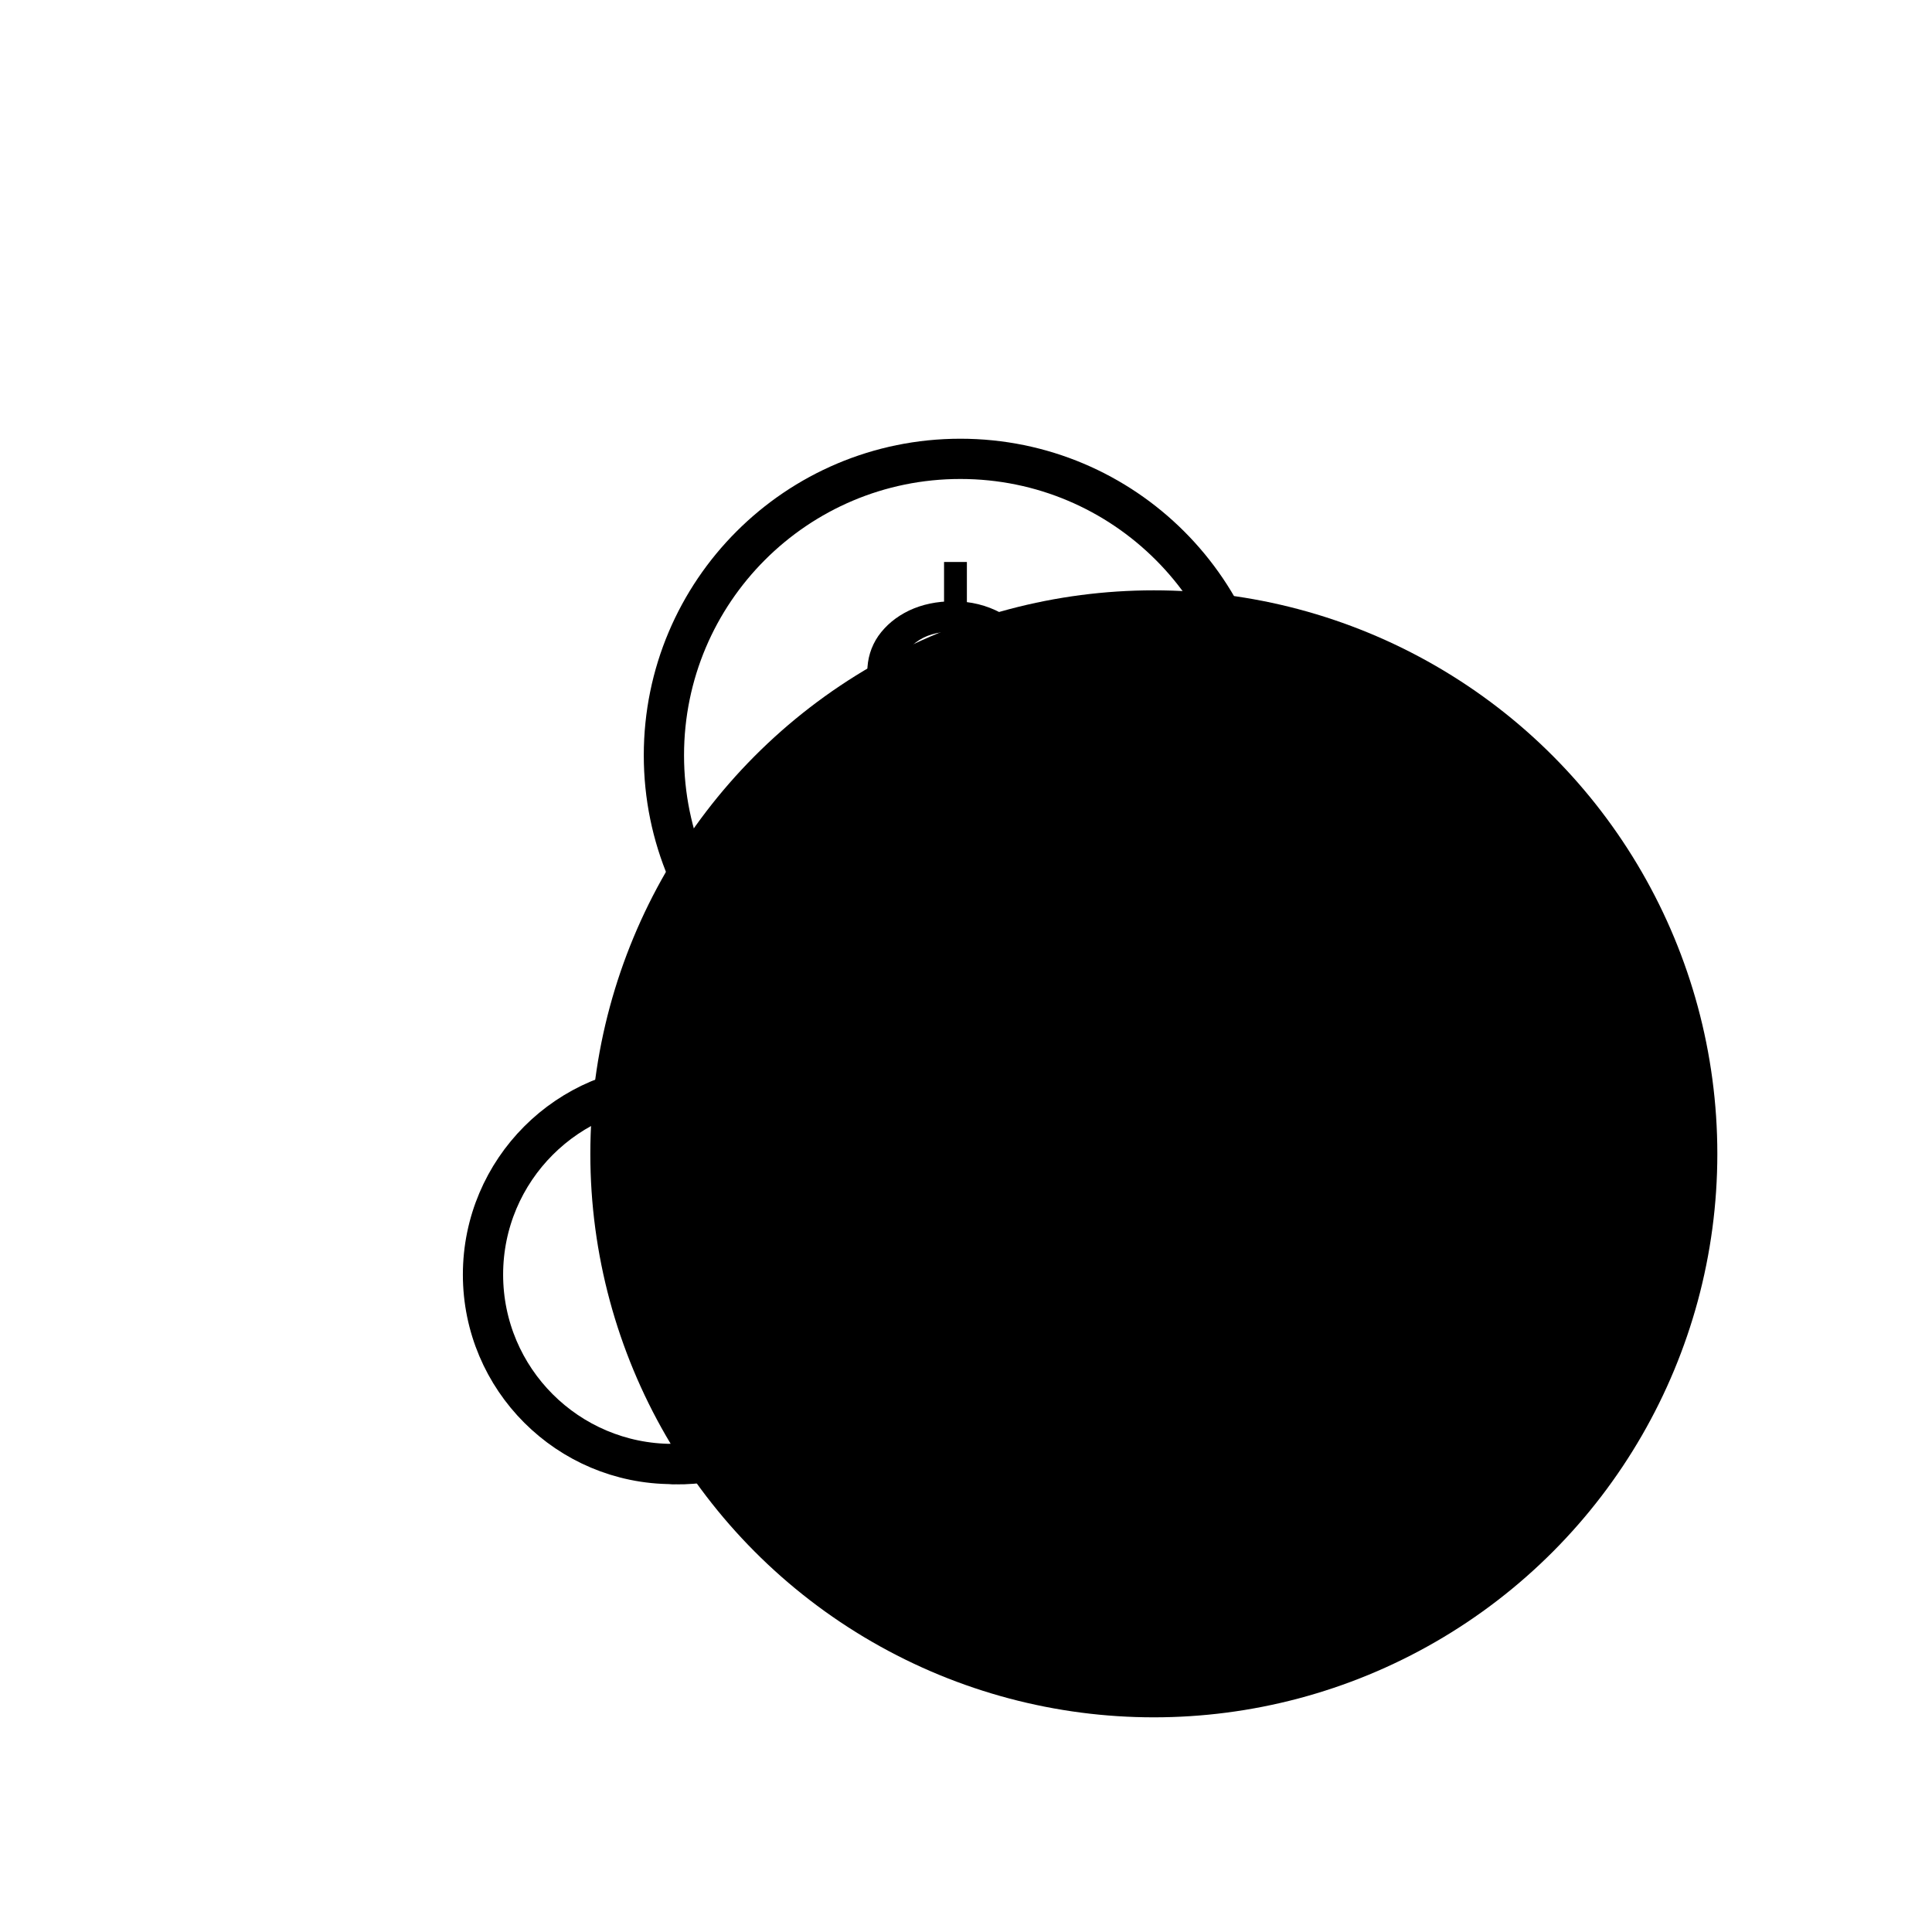 <svg width="72" height="72" viewBox="0 0 72 72" fill="none" xmlns="http://www.w3.org/2000/svg">
<circle cx="43" cy="43" r="21" fill="#DD44EE" style="fill:#DD44EE;fill:color(display-p3 0.867 0.267 0.933);fill-opacity:1;"/>
<path d="M46.513 40.435C50.417 40.435 53.579 43.596 53.579 47.501C53.579 51.406 50.417 54.567 46.513 54.567C45.334 54.567 44.231 54.277 43.257 53.773" stroke="#0D0853" style="stroke:#0D0853;stroke:color(display-p3 0.05 0.03 0.327);stroke-opacity:1;" stroke-width="1.5" stroke-miterlimit="10" stroke-linecap="round"/>
<path d="M25.066 54.559C21.161 54.559 18 51.397 18 47.501C18 43.605 21.161 40.435 25.066 40.435C26.186 40.435 27.236 40.691 28.176 41.153" stroke="#0D0853" style="stroke:#0D0853;stroke:color(display-p3 0.05 0.03 0.327);stroke-opacity:1;" stroke-width="1.5" stroke-miterlimit="10" stroke-linecap="round"/>
<path d="M46.513 40.435C46.513 40.435 41.941 40.298 37.934 45.681" stroke="#0D0853" style="stroke:#0D0853;stroke:color(display-p3 0.05 0.03 0.327);stroke-opacity:1;" stroke-width="1.5" stroke-miterlimit="10" stroke-linecap="round"/>
<path d="M25.066 54.559C25.066 54.559 29.27 54.969 33.166 50.201" stroke="#0D0853" style="stroke:#0D0853;stroke:color(display-p3 0.05 0.03 0.327);stroke-opacity:1;" stroke-width="1.5" stroke-miterlimit="10" stroke-linecap="round"/>
<path d="M28.176 41.153C28.176 41.153 30.68 42.392 35.738 47.492C40.796 52.593 43.061 54.482 46.521 54.559" stroke="#0D0853" style="stroke:#0D0853;stroke:color(display-p3 0.05 0.03 0.327);stroke-opacity:1;" stroke-width="1.5" stroke-miterlimit="10" stroke-linecap="round"/>
<path d="M34.029 54.285L33.901 49.492L29.116 49.731" stroke="#0D0853" style="stroke:#0D0853;stroke:color(display-p3 0.05 0.03 0.327);stroke-opacity:1;" stroke-width="1.5" stroke-miterlimit="10"/>
<path d="M35.79 39.196C41.891 39.196 46.837 34.249 46.837 28.148C46.837 22.046 41.891 17.1 35.79 17.1C29.688 17.1 24.742 22.046 24.742 28.148C24.742 34.249 29.688 39.196 35.79 39.196Z" stroke="#0D0853" style="stroke:#0D0853;stroke:color(display-p3 0.05 0.03 0.327);stroke-opacity:1;" stroke-width="1.5" stroke-miterlimit="10"/>
<path d="M32.029 30.377L32.893 29.539C33.585 30.488 34.477 30.962 35.568 30.962C36.233 30.962 36.756 30.811 37.138 30.51C37.519 30.2 37.71 29.8 37.71 29.312C37.71 28.86 37.537 28.514 37.191 28.275C36.845 28.035 36.264 27.845 35.448 27.703C34.348 27.508 33.55 27.206 33.053 26.798C32.565 26.381 32.321 25.8 32.321 25.055C32.321 24.55 32.459 24.097 32.734 23.698C33.018 23.299 33.399 22.984 33.878 22.753C34.366 22.523 34.916 22.408 35.528 22.408C36.175 22.408 36.769 22.554 37.31 22.847C37.86 23.139 38.339 23.561 38.747 24.11L37.869 24.949C37.568 24.496 37.213 24.15 36.805 23.911C36.406 23.663 35.971 23.538 35.501 23.538C34.933 23.538 34.472 23.676 34.117 23.951C33.763 24.226 33.585 24.585 33.585 25.029C33.585 25.463 33.74 25.791 34.051 26.013C34.37 26.235 34.885 26.403 35.594 26.519C36.8 26.714 37.665 27.024 38.189 27.45C38.721 27.876 38.987 28.483 38.987 29.273C38.987 29.814 38.845 30.297 38.561 30.723C38.277 31.14 37.878 31.472 37.364 31.721C36.849 31.96 36.251 32.08 35.568 32.08C34.849 32.08 34.188 31.938 33.585 31.654C32.982 31.361 32.463 30.936 32.029 30.377ZM36.033 27.024H35.182V20.944H36.033V27.024ZM35.993 33.543H35.155V27.157H35.993V33.543Z" fill="#0D0853" style="fill:#0D0853;fill:color(display-p3 0.05 0.03 0.327);fill-opacity:1;"/>
</svg>
